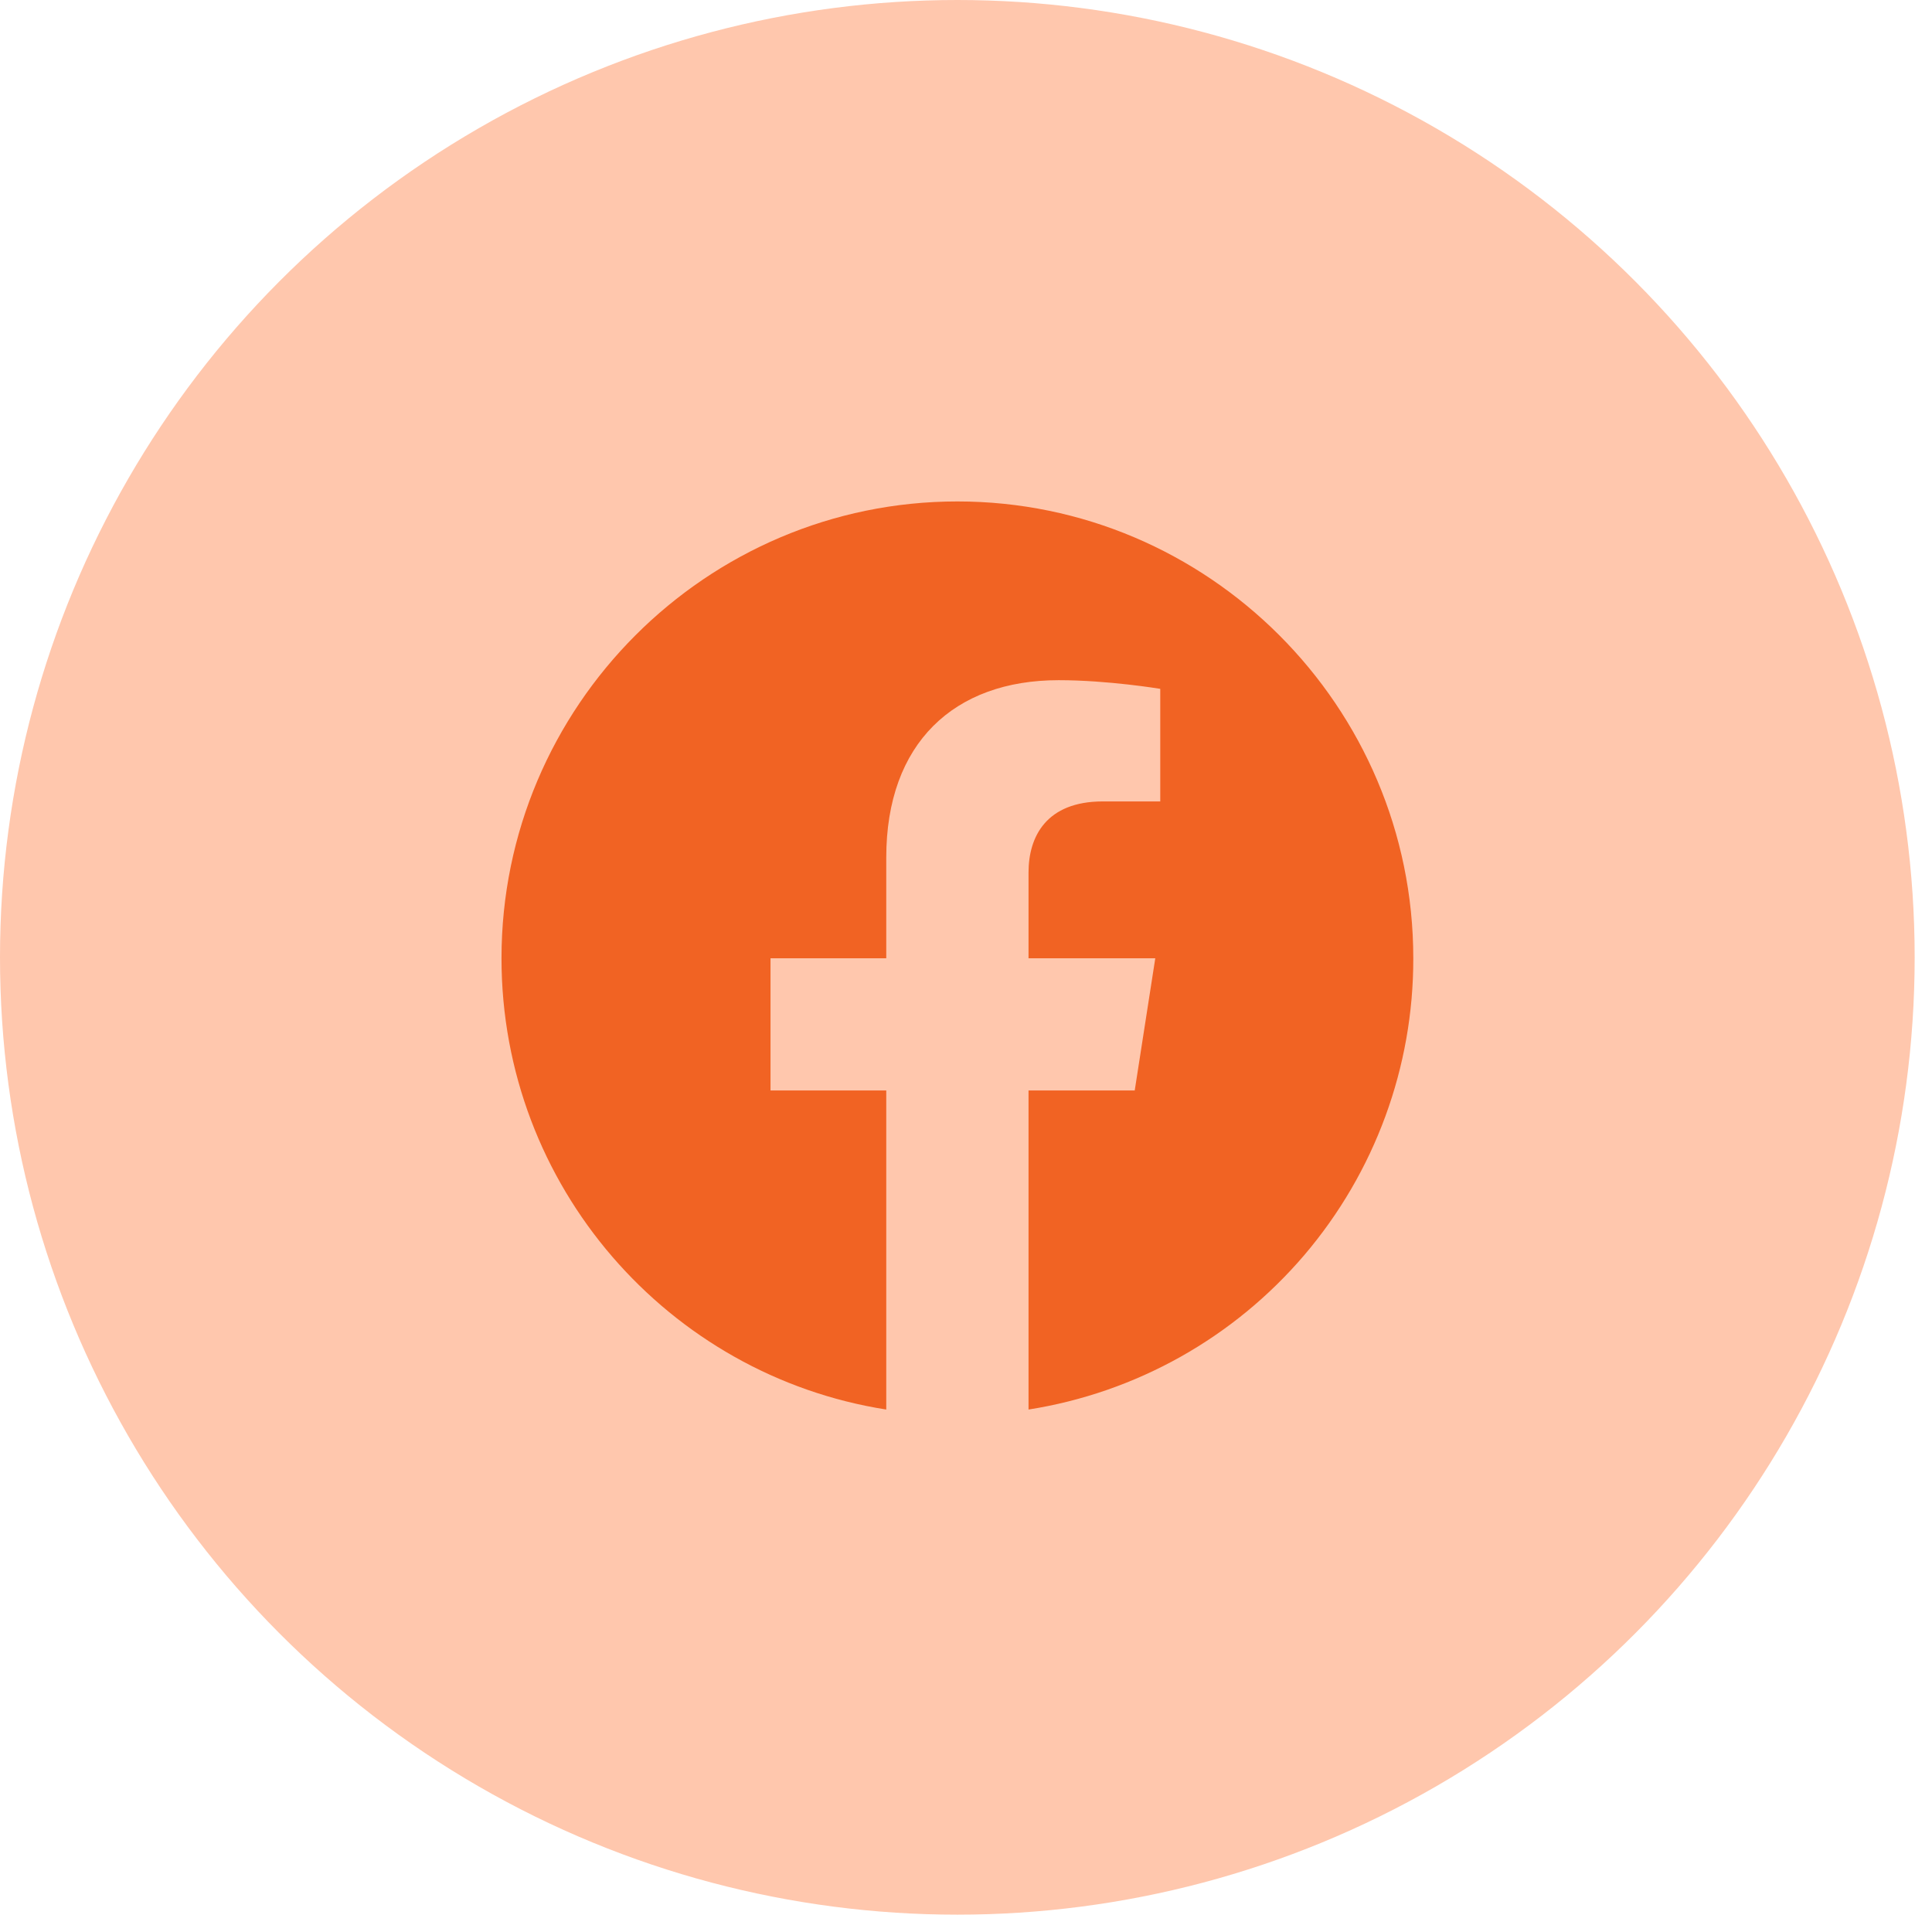 <svg width="33" height="33" viewBox="0 0 33 33" fill="none" xmlns="http://www.w3.org/2000/svg">
<circle cx="16.352" cy="16.352" r="16.352" fill="#FFC7AD"/>
<path d="M16.353 8.565C12.07 8.565 8.566 12.062 8.566 16.368C8.566 20.261 11.416 23.492 15.138 24.076V18.626H13.161V16.368H15.138V14.647C15.138 12.692 16.299 11.618 18.082 11.618C18.93 11.618 19.818 11.766 19.818 11.766V13.689H18.837C17.872 13.689 17.568 14.289 17.568 14.904V16.368H19.733L19.382 18.626H17.568V24.076C19.403 23.787 21.073 22.851 22.279 21.437C23.484 20.023 24.144 18.225 24.14 16.368C24.14 12.062 20.636 8.565 16.353 8.565Z" fill="#F16323"/>
</svg>
